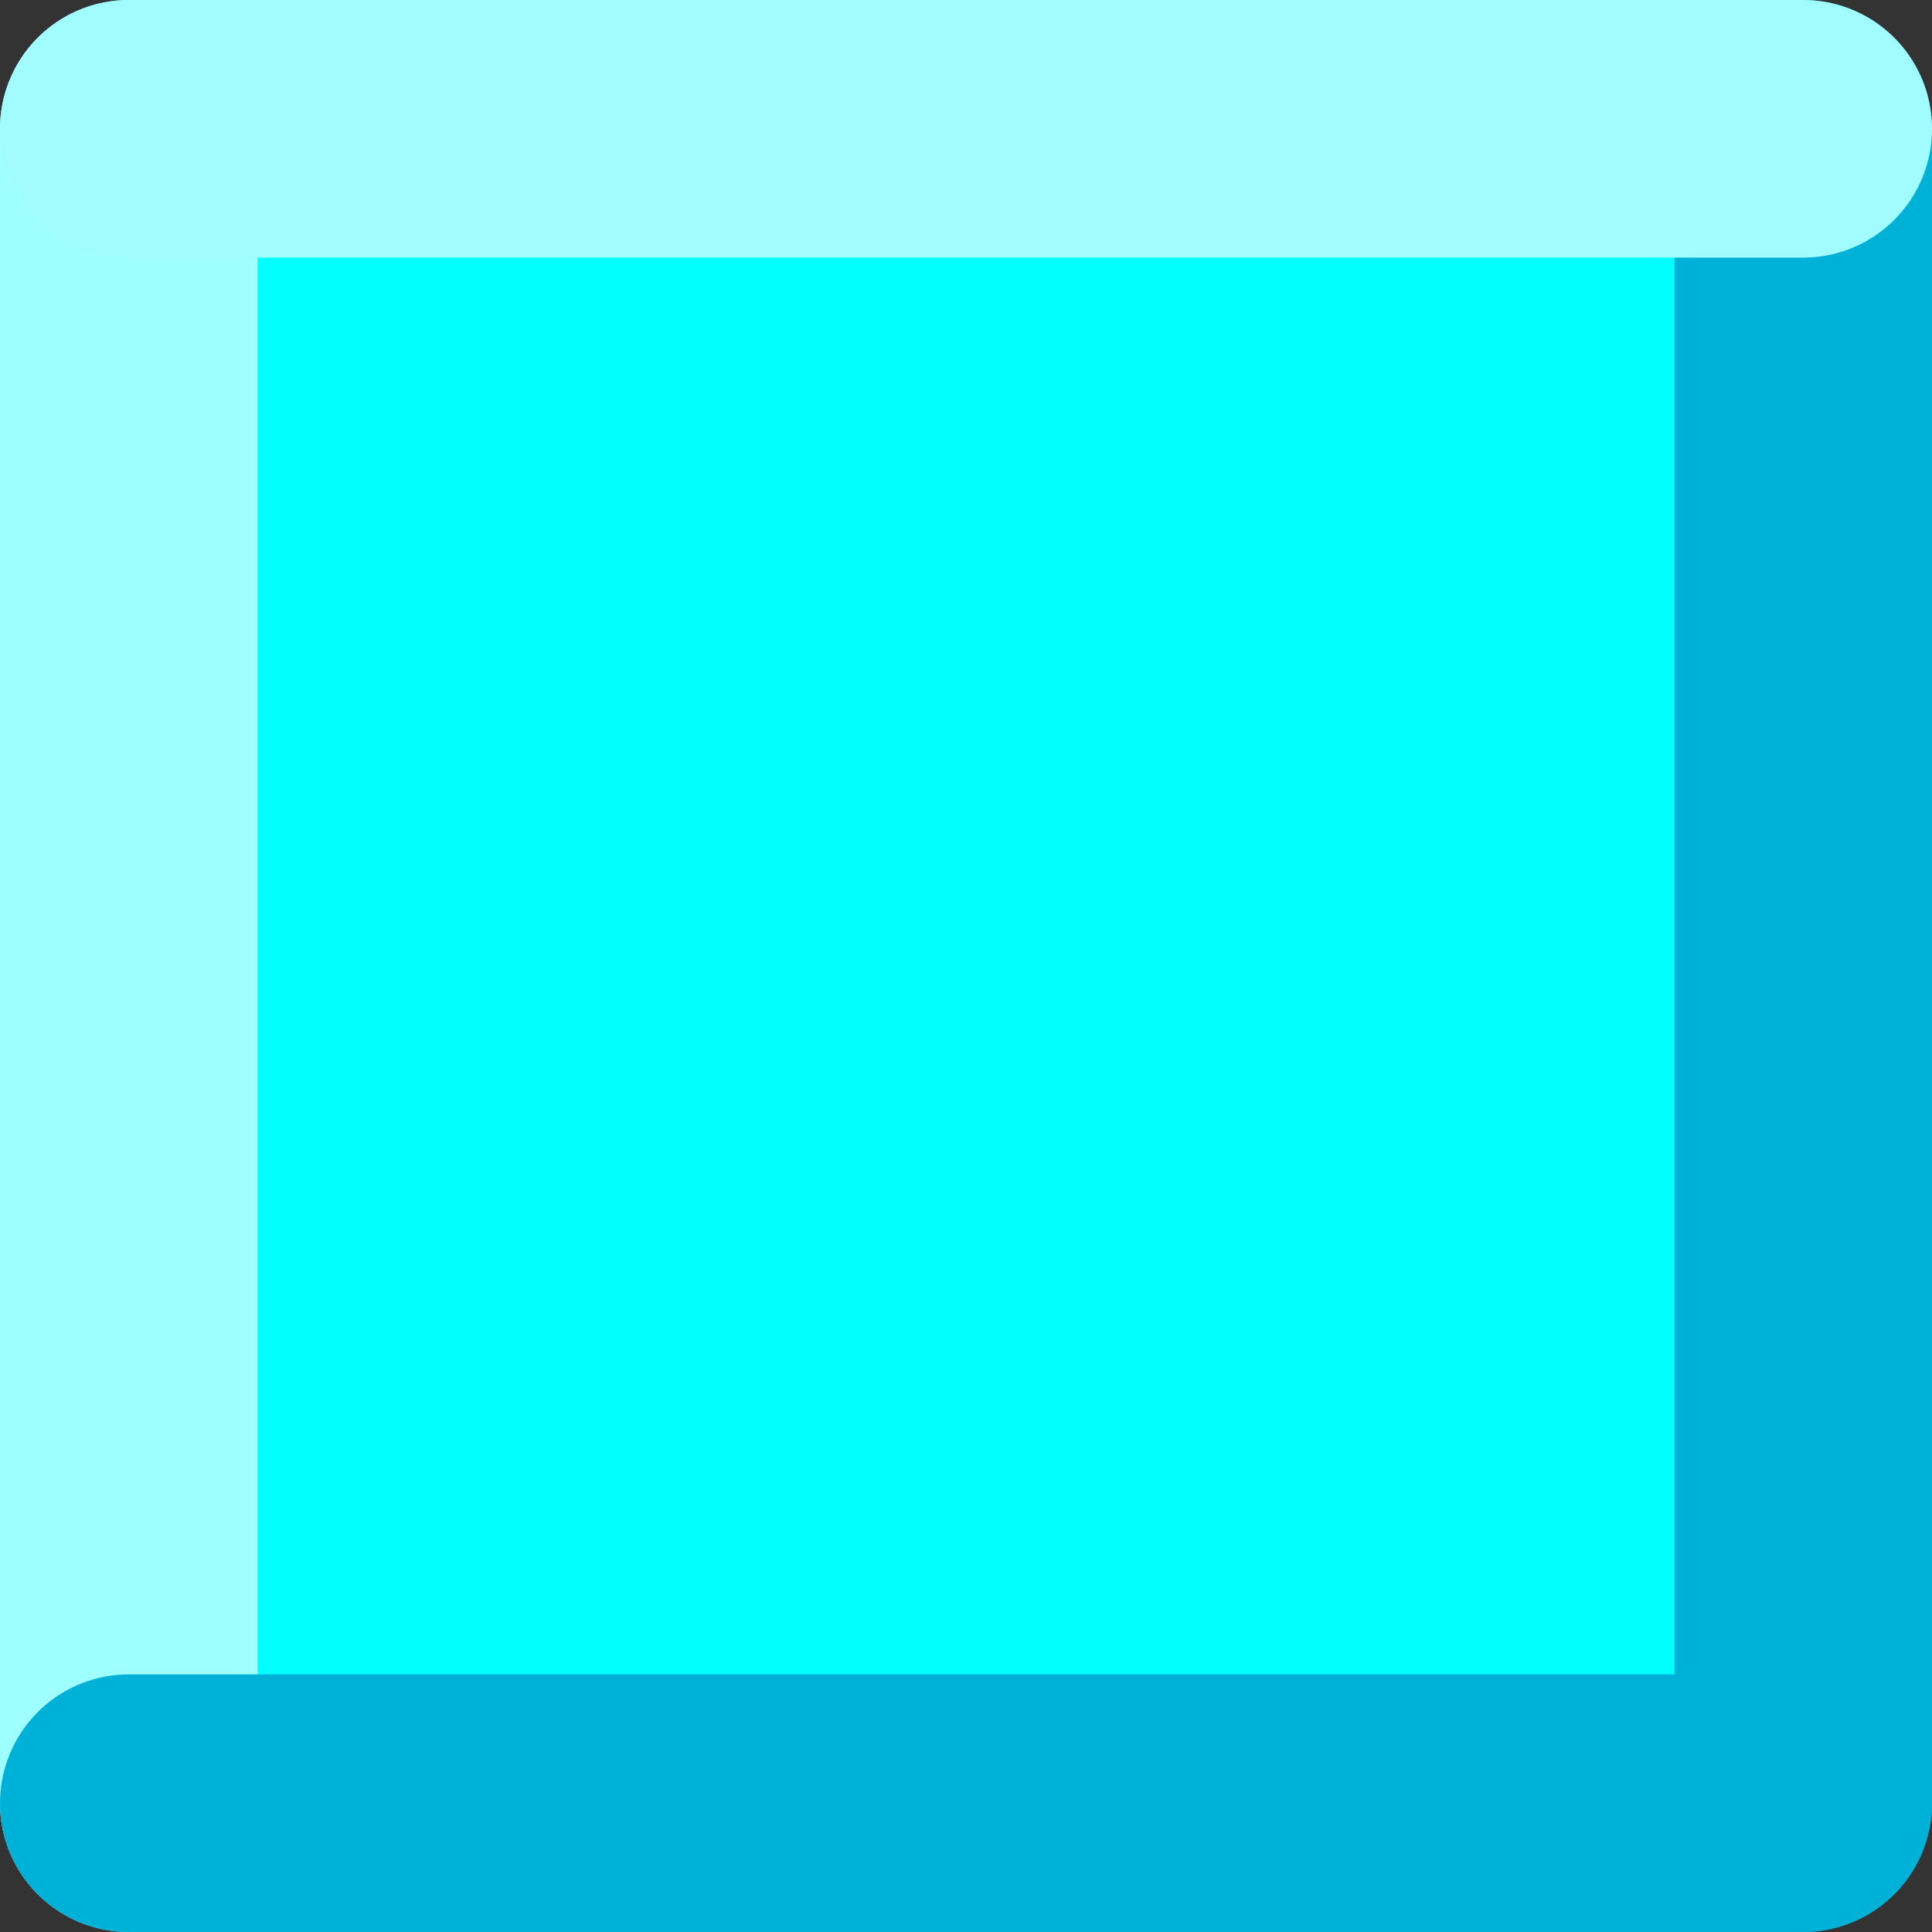 <?xml version="1.0" encoding="UTF-8" standalone="no"?>
<svg xmlns:xlink="http://www.w3.org/1999/xlink" height="15.0px" width="15.0px" xmlns="http://www.w3.org/2000/svg">
  <rect width="100%" height="100%" fill="#333333" stroke="none"/>
  <g transform="matrix(1.0, 0.0, 0.0, 1.0, 7.5, 7.5)">
    <path d="M6.5 6.5 L-6.5 6.5 -6.5 -6.5 6.5 -6.5 6.5 6.5" fill="#00ffff" fill-rule="evenodd" stroke="none"/>
    <path d="M6.5 -6.5 L6.5 6.5" fill="none" stroke="#00b1d7" stroke-linecap="round" stroke-linejoin="round" stroke-width="2.0"/>
    <path d="M-6.5 6.5 L-6.5 -6.5" fill="none" stroke="#9fffff" stroke-linecap="round" stroke-linejoin="round" stroke-width="2.0"/>
    <path d="M-6.5 -6.5 L6.5 -6.5 Z" fill="none" stroke="#a0fcff" stroke-linecap="round" stroke-linejoin="round" stroke-width="2.0"/>
    <path d="M6.5 6.5 L-6.5 6.5" fill="none" stroke="#00b1d7" stroke-linecap="round" stroke-linejoin="round" stroke-width="2.0"/>
  </g>
</svg>
